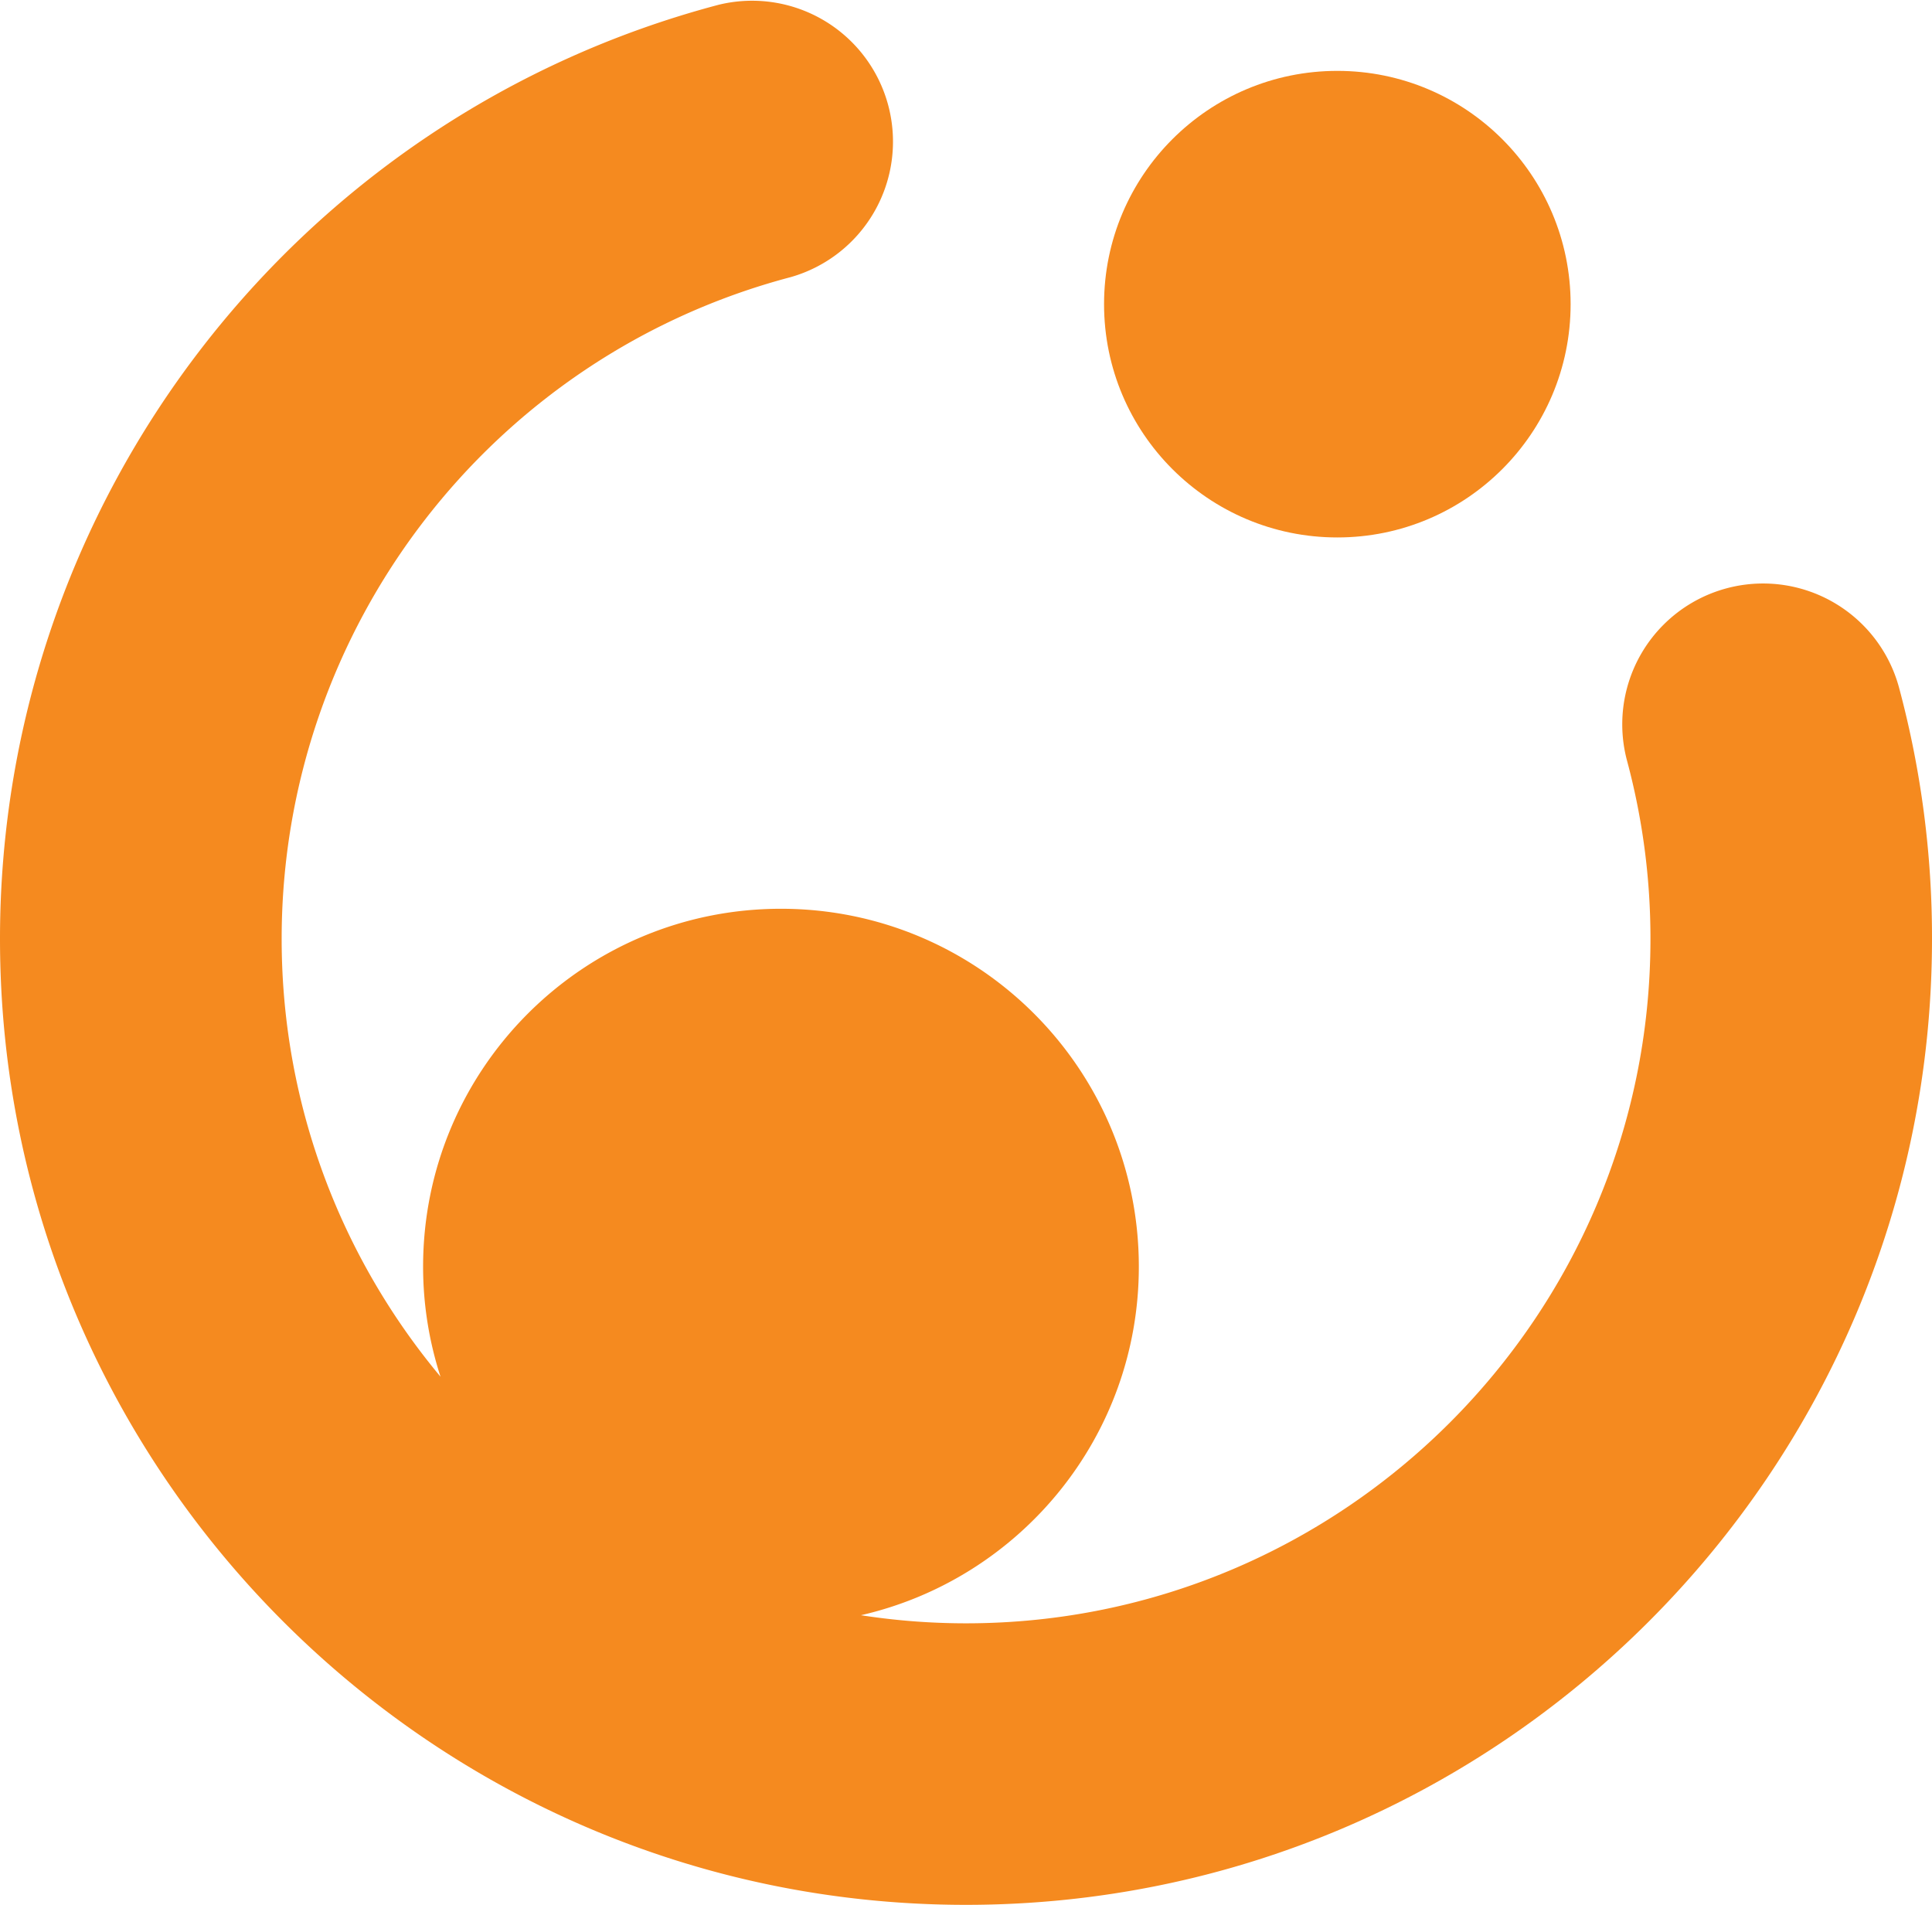 <?xml version="1.0" encoding="UTF-8"?> <svg xmlns="http://www.w3.org/2000/svg" id="Слой_1" data-name="Слой 1" viewBox="0 0 1741.6 1717.08"> <defs> <style>.cls-1{fill:#f58a1f;}</style> </defs> <path class="cls-1" d="M1712.2,621a126.95,126.95,0,1,0-245.3,65.5,617.11,617.11,0,0,1,20.9,159.9c0,340.2-276.7,616.9-616.9,616.9a617.68,617.68,0,0,1-94.8-7.3c143.4-32.81,250.5-160.9,250.5-314.2,0-178.11-144.4-322.61-322.6-322.61s-322.6,144.4-322.6,322.61a321.44,321.44,0,0,0,15.7,99.2c-89.3-107-143.2-244.7-143.2-394.7,0-279.9,188.7-525.2,458.9-596.5A127,127,0,0,0,647.9,4.28C266.4,105.08,0,451.28,0,846.28c0,480.2,390.7,870.8,870.8,870.8s870.8-390.6,870.8-870.8A868,868,0,0,0,1712.2,621Z"></path> <circle class="cls-1" cx="1205.54" cy="274.18" r="210.29"></circle> </svg> 